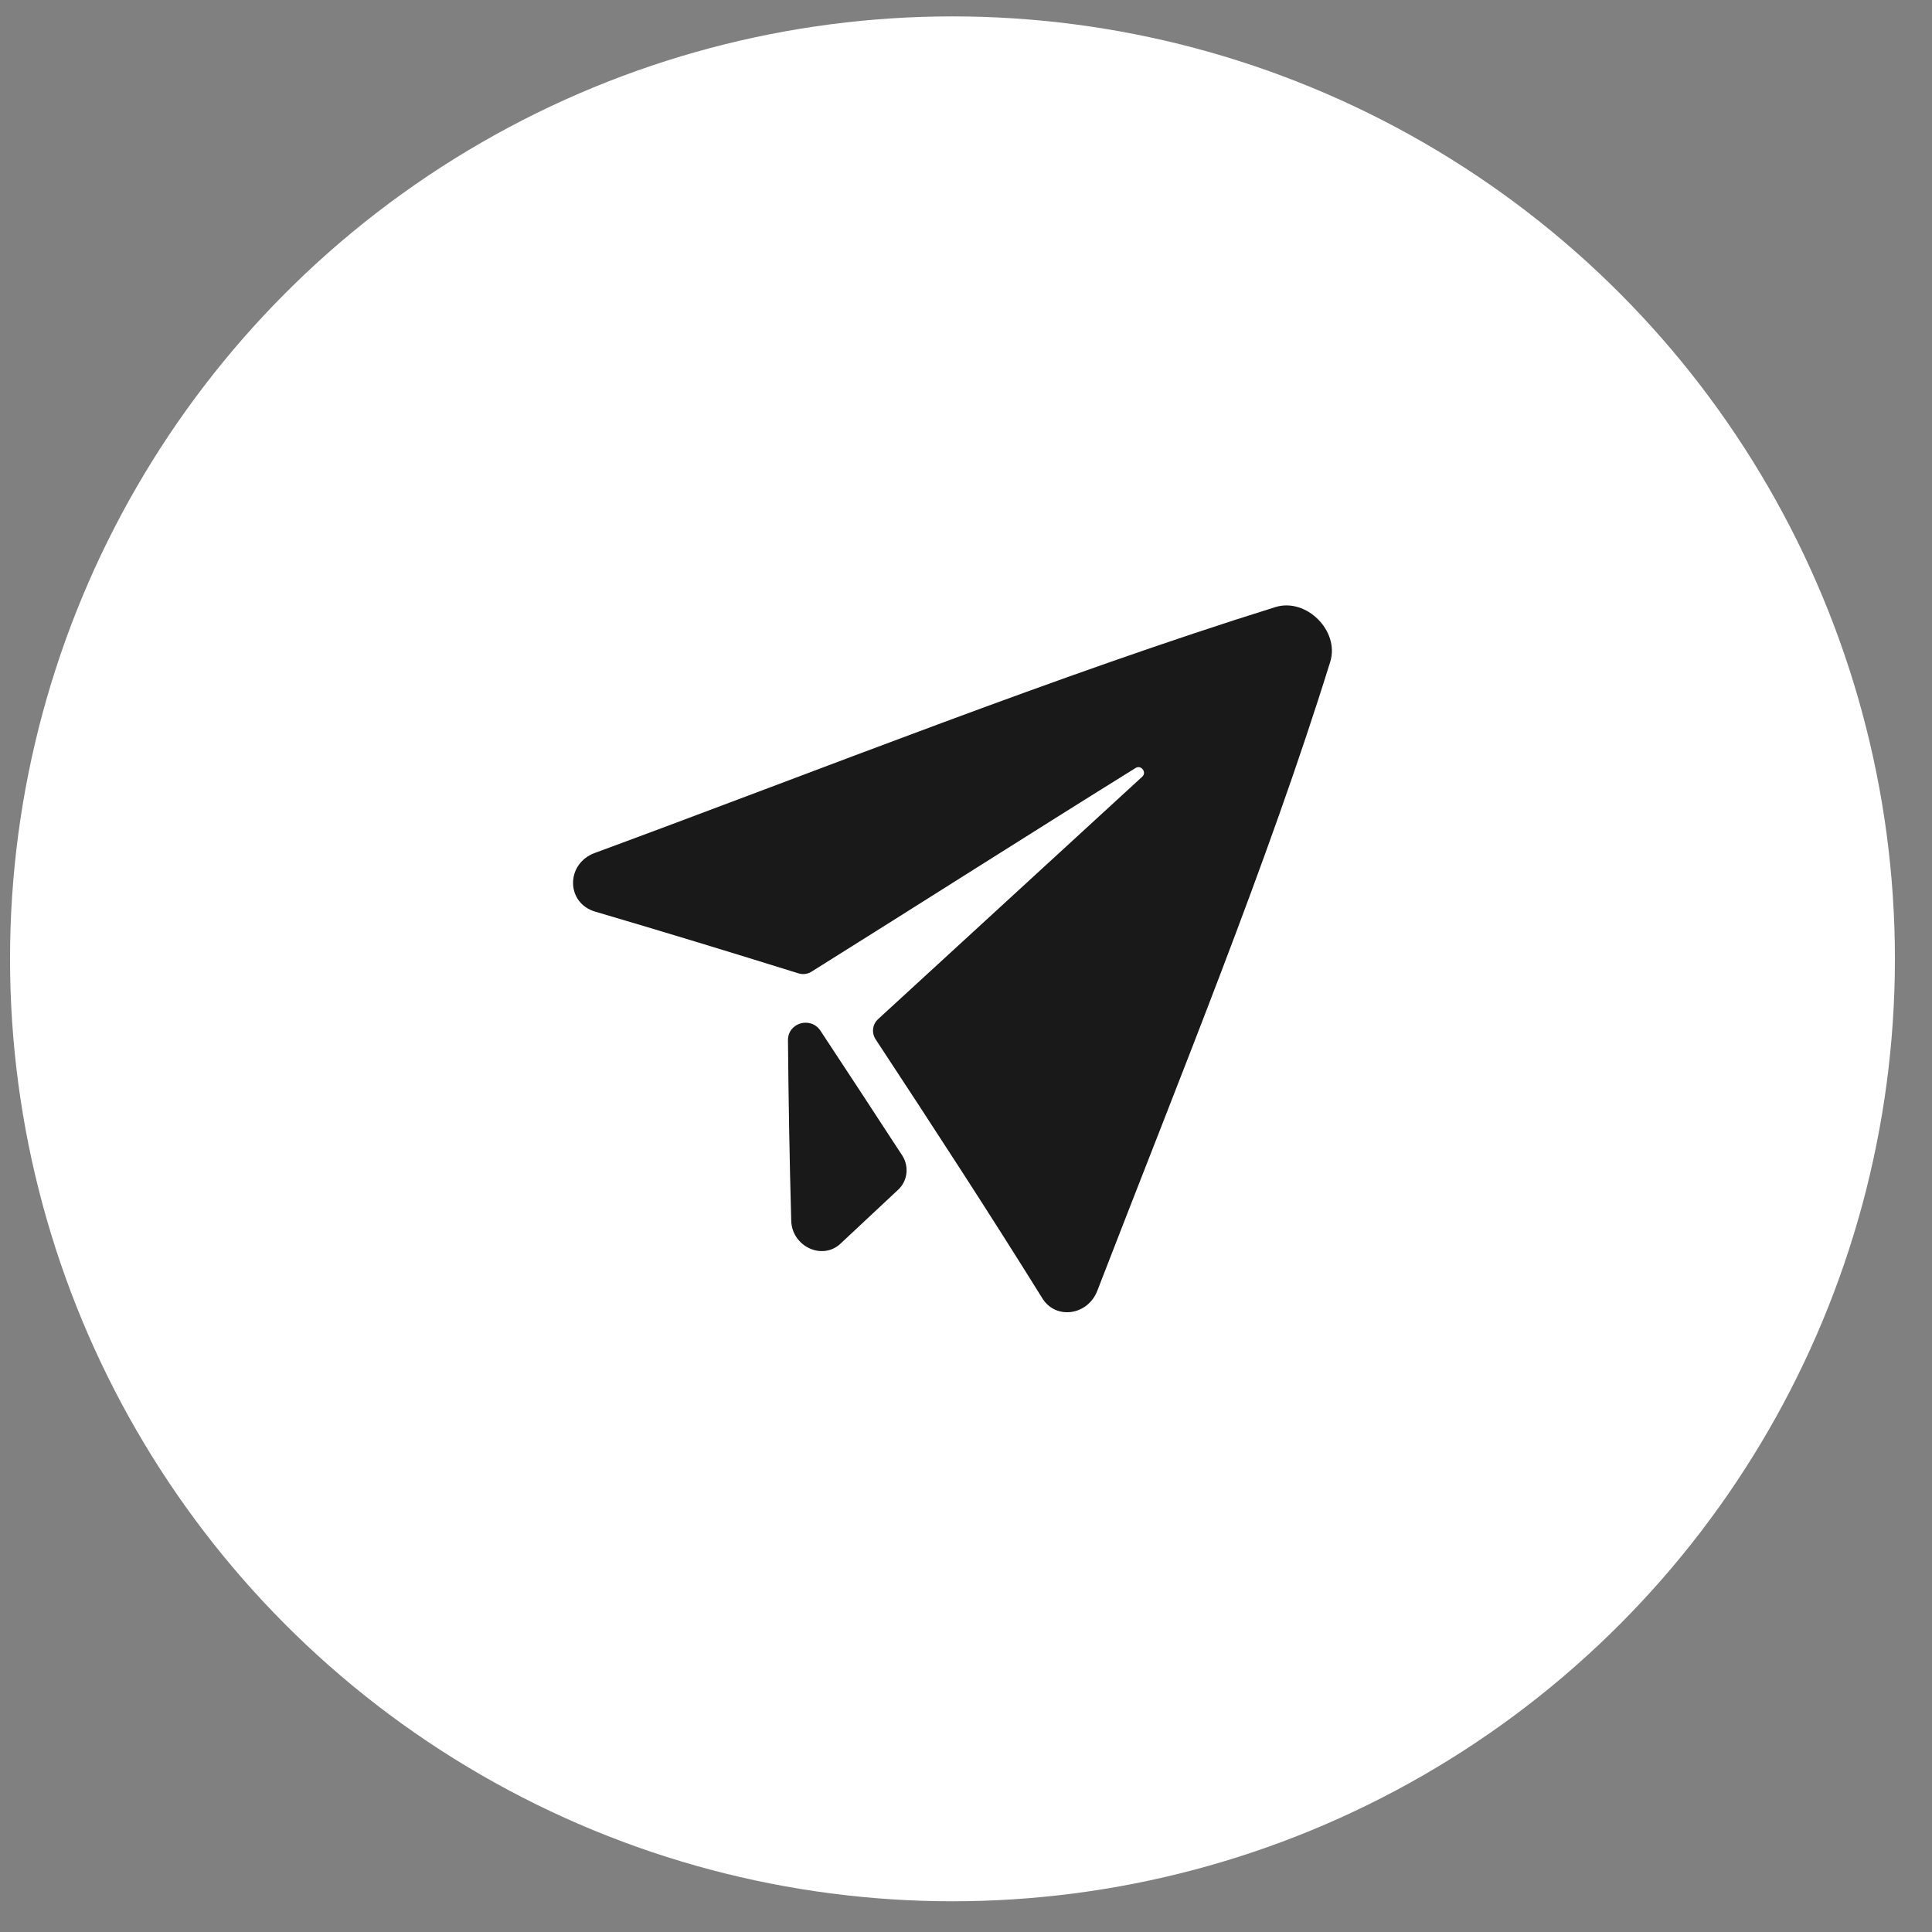 <svg width="41" height="41" viewBox="0 0 41 41" fill="none" xmlns="http://www.w3.org/2000/svg">
<rect x="0" y="0" width="41" height="41" fill="#808080" stroke="none"/>
<circle cx="20.213" cy="20.348" r="20" fill="white"/>
<path d="M27.067 12.883C22.466 14.319 17.557 16.281 12.62 18.102C12.004 18.33 12.009 19.163 12.63 19.346C14.064 19.767 15.505 20.208 16.945 20.656C17.038 20.685 17.14 20.672 17.222 20.62C19.525 19.179 21.846 17.698 24.099 16.298C24.215 16.225 24.342 16.389 24.241 16.482C22.411 18.162 20.508 19.909 18.634 21.628C18.514 21.738 18.492 21.919 18.582 22.056C19.79 23.893 20.993 25.738 22.12 27.552C22.406 28.013 23.083 27.917 23.287 27.391C25.049 22.829 26.904 18.313 28.23 14.043C28.432 13.388 27.721 12.681 27.067 12.883Z" fill="#191919"/>
<path d="M16.722 22.077C16.733 23.354 16.756 24.63 16.791 25.907C16.808 26.452 17.45 26.755 17.837 26.392C18.241 26.013 18.649 25.631 19.061 25.247C19.261 25.061 19.297 24.753 19.146 24.52C18.572 23.638 17.992 22.755 17.413 21.876C17.206 21.562 16.718 21.704 16.722 22.077H16.722Z" fill="#191919"/>
</svg>
